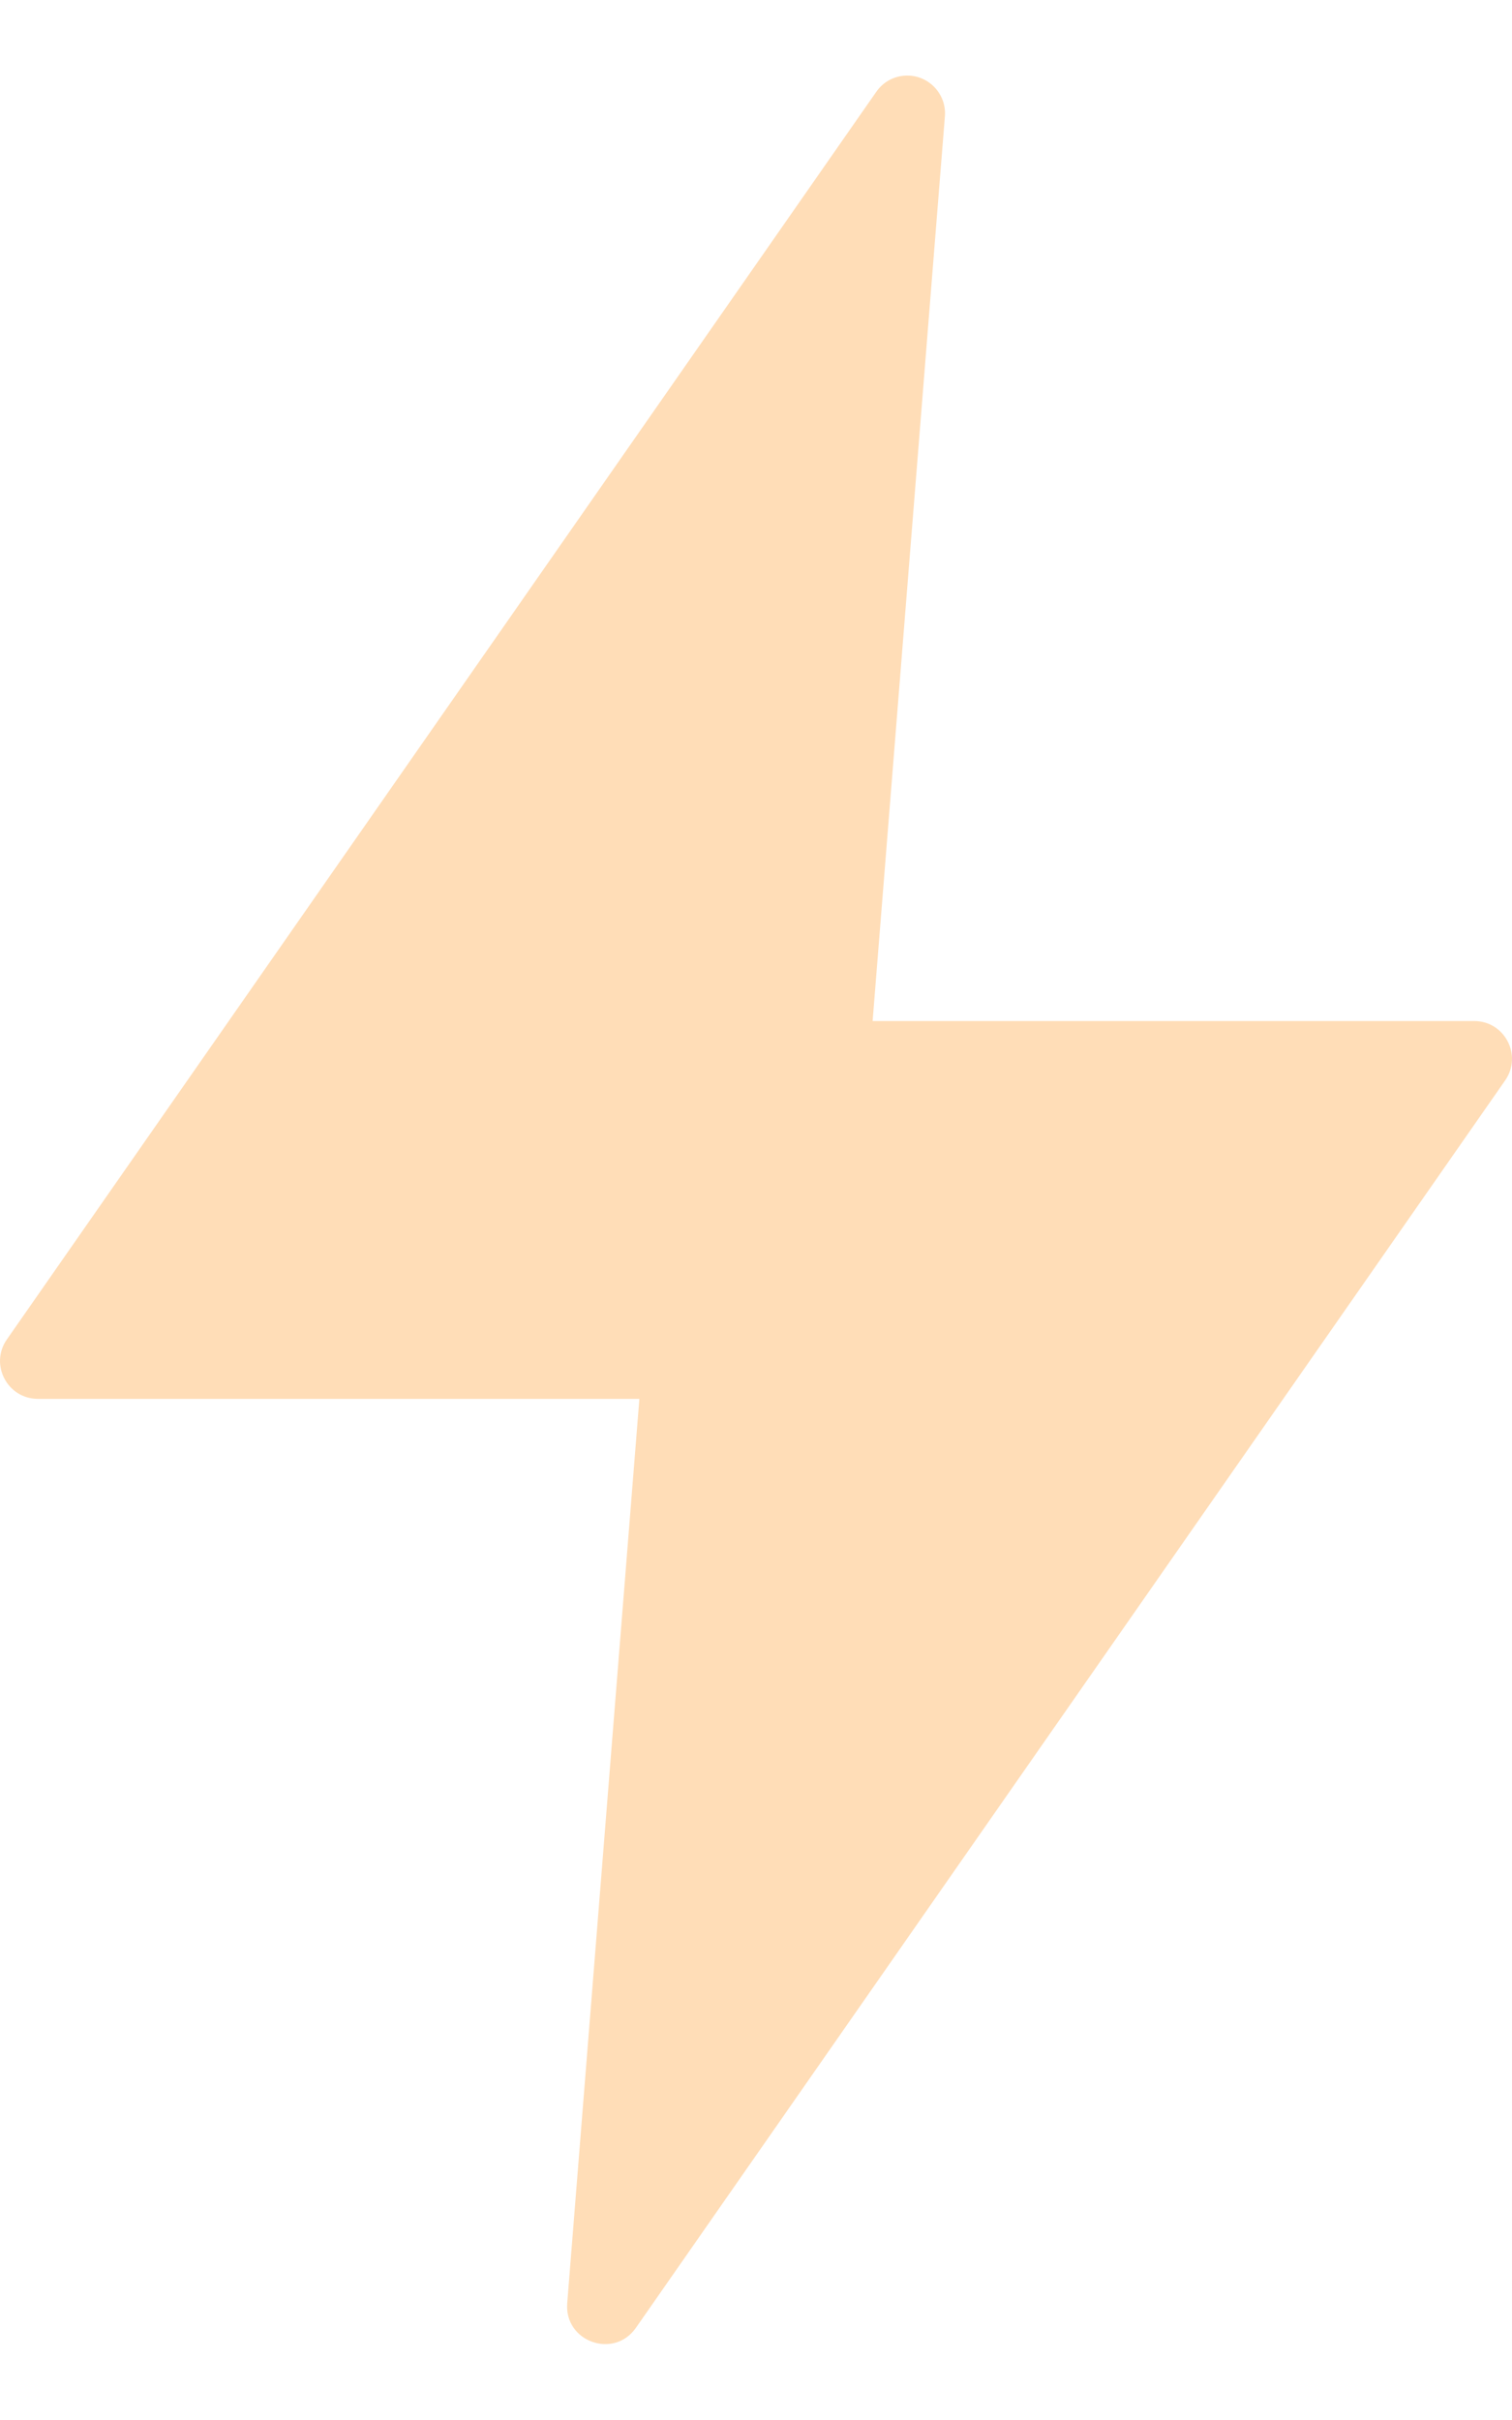 <?xml version="1.0" encoding="UTF-8"?> <svg xmlns="http://www.w3.org/2000/svg" width="15" height="24" viewBox="0 0 15 24" fill="none"><path d="M8.981 0.75C8.865 0.756 8.759 0.815 8.693 0.911L0.068 13.284C-0.105 13.532 0.073 13.873 0.376 13.873H6.343L5.627 22.844C5.599 23.223 6.088 23.398 6.307 23.088L14.932 10.715C15.105 10.467 14.928 10.126 14.625 10.126H8.657L9.374 1.154C9.392 0.929 9.207 0.738 8.981 0.75Z" fill="#FFDDB7"></path></svg> 